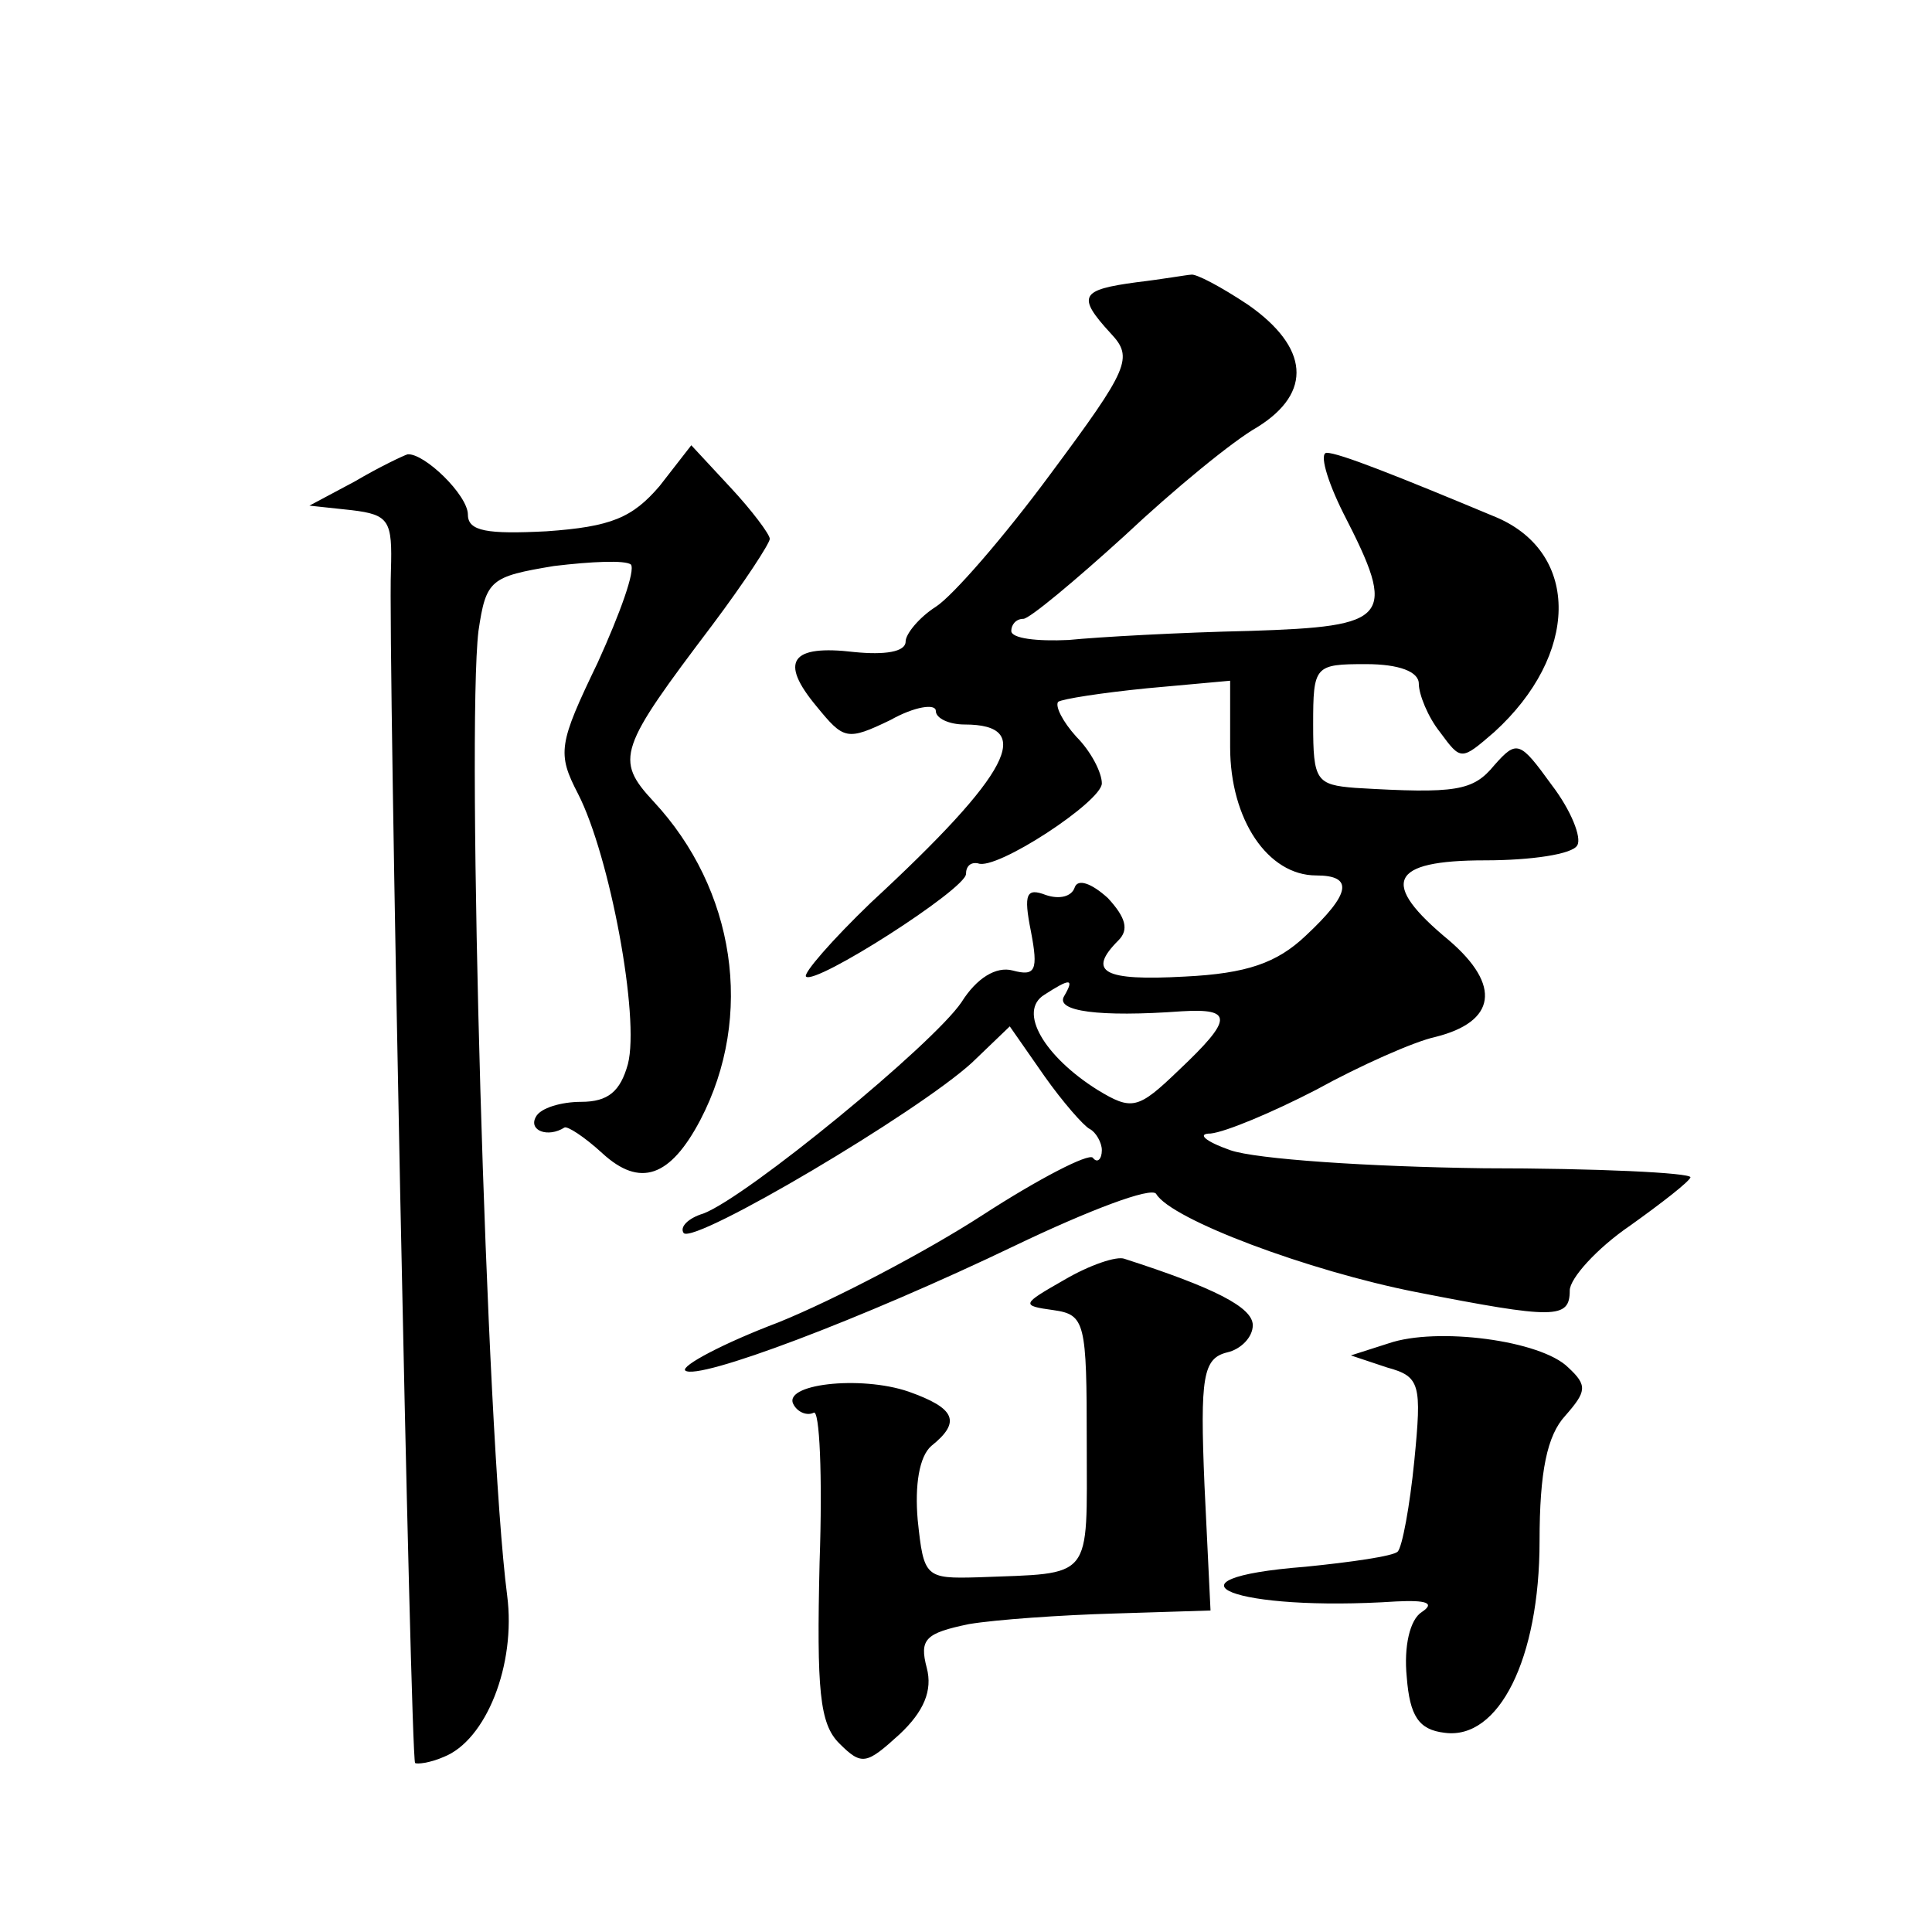 <?xml version="1.0" standalone="no"?>
<!DOCTYPE svg PUBLIC "-//W3C//DTD SVG 20010904//EN"
 "http://www.w3.org/TR/2001/REC-SVG-20010904/DTD/svg10.dtd">
<svg version="1.0" xmlns="http://www.w3.org/2000/svg"
 width="128pt" height="128pt" viewBox="0 0 128 128"
 preserveAspectRatio="xMidYMid meet">
<g transform="translate(0,128) scale(0.1,-0.1)"
fill="#0" stroke="none">
<path d="M753 1093 c-37 -5 -40 -9 -17 -34 15 -16 12 -23 -40 -93 -31 -42 -65 -81
-76 -88 -11 -7 -20 -18 -20 -23 0 -7 -14 -9 -34 -7 -42 5 -50 -6 -25 -36 18 -22
20 -23 49 -9 16 9 30 11 30 6 0 -5 9 -9 19 -9 47 0 31 -32 -62 -118 -26 -25 -45
-47 -43 -49 6 -6 106 58 106 68 0 5 3 8 8 7 12 -5 82 41 82 53 0 7 -7 21 -17 31
-9 10 -14 20 -12 23 3 2 29 6 59 9 l55 5 0 -44 c0 -48 25 -85 57 -85 25 0 23 -12
-7 -40 -19 -18 -39 -25 -80 -27 -54 -3 -65 3 -44 24 7 7 5 15 -7 28 -11 10 -20
13 -22 7 -2 -6 -10 -8 -19 -5 -13 5 -15 1 -10 -24 5 -26 3 -30 -12 -26 -11 3 -24
-5 -34 -21 -19 -28 -142 -129 -171 -140 -10 -3 -16 -9 -13 -13 8 -7 155 80 191
113 l25 24 23 -33 c12 -17 26 -33 30 -35 4 -2 8 -9 8 -14 0 -6 -3 -9 -6 -5 -3 3
-36 -14 -73 -38 -37 -24 -98 -56 -135 -71 -37 -14 -65 -29 -62 -32 8 -7 117 34
219 83 48 23 90 39 93 34 10 -17 101 -51 172 -65 92 -18 102 -18 102 1 0 8 18 28
40 43 21 15 39 29 40 32 0 3 -62 6 -137 6 -76 1 -151 6 -168 12 -17 6 -22 11 -13
11 10 1 41 14 70 29 29 16 65 32 79 35 40 10 44 34 9 64 -46 38 -40 53 24 53 30
0 58 4 61 10 3 5 -4 23 -17 40 -21 29 -23 30 -38 13 -14 -17 -25 -19 -92 -15 -26
2 -28 5 -28 42 0 39 1 40 35 40 22 0 35 -5 35 -13 0 -7 6 -22 14 -32 14 -19 14
-19 36 0 56 51 57 118 2 142 -67 28 -105 43 -113 43 -5 0 0 -18 11 -40 36 -70 31
-75 -62 -78 -46 -1 -100 -4 -120 -6 -21 -1 -38 1 -38 6 0 4 3 8 8 8 4 0 34 25 67
55 33 31 72 63 88 72 37 23 34 53 -6 81 -18 12 -35 21 -38 20 -2 0 -19 -3 -36 -5z
m-48 -473 c-6 -10 23 -14 78 -10 34 2 34 -5 -2 -39 -27 -26 -31 -27 -54 -13 -35
22 -53 52 -35 63 17 11 20 11 13 -1z M235 961 l-30 -16 28 -3 c25 -3 27 -7 26 -40
-2 -49 13 -786 16 -790 1 -1 10 0 19 4 28 11 48 61 42 107 -14 108 -27 573 -19
639 5 34 8 36 50 43 25 3 47 4 51 1 3 -4 -7 -32 -22 -65 -26 -54 -27 -60 -13 -87
21 -41 41 -148 33 -179 -5 -18 -13 -25 -31 -25 -13 0 -27 -4 -30 -10 -5 -9 8 -14
19 -7 2 1 13 -6 25 -17 25 -23 45 -16 65 22 36 69 23 153 -31 211 -26 28 -23 35
39 117 21 28 38 54 38 57 0 3 -12 19 -26 34 l-26 28 -21 -27 c-18 -21 -32 -27 -75
-30 -39 -2 -52 0 -52 11 0 13 -29 41 -40 40 -3 -1 -18 -8 -35 -18z M705 432 c-28
-16 -29 -17 -7 -20 21 -3 22 -8 22 -88 0 -92 5 -86 -72 -89 -35 -1 -36 0 -40 38
-2 23 1 42 9 49 20 16 16 25 -15 36 -32 11 -85 5 -76 -9 3 -5 9 -7 13 -5 4 3 6
-42 4 -99 -2 -85 0 -107 13 -120 15 -15 18 -14 40 6 16 15 22 29 18 44 -5 19 -1
23 28 29 18 3 61 6 96 7 l64 2 -4 83 c-3 72 -1 84 15 88 9 2 17 10 17 18 0 12 -26
25 -85 44 -5 2 -23 -4 -40 -14z M920 390 l-25 -8 24 -8 c22 -6 23 -11 18 -62 -3
-30 -8 -57 -11 -60 -3 -3 -31 -7 -61 -10 -102 -8 -47 -30 60 -23 20 1 26 -1 17
-7 -8 -5 -12 -23 -10 -43 2 -26 8 -35 25 -37 36 -5 63 49 63 127 0 46 5 70 17 83
14 16 15 20 2 32 -18 18 -87 27 -119 16z"/>
</g>
</svg>
